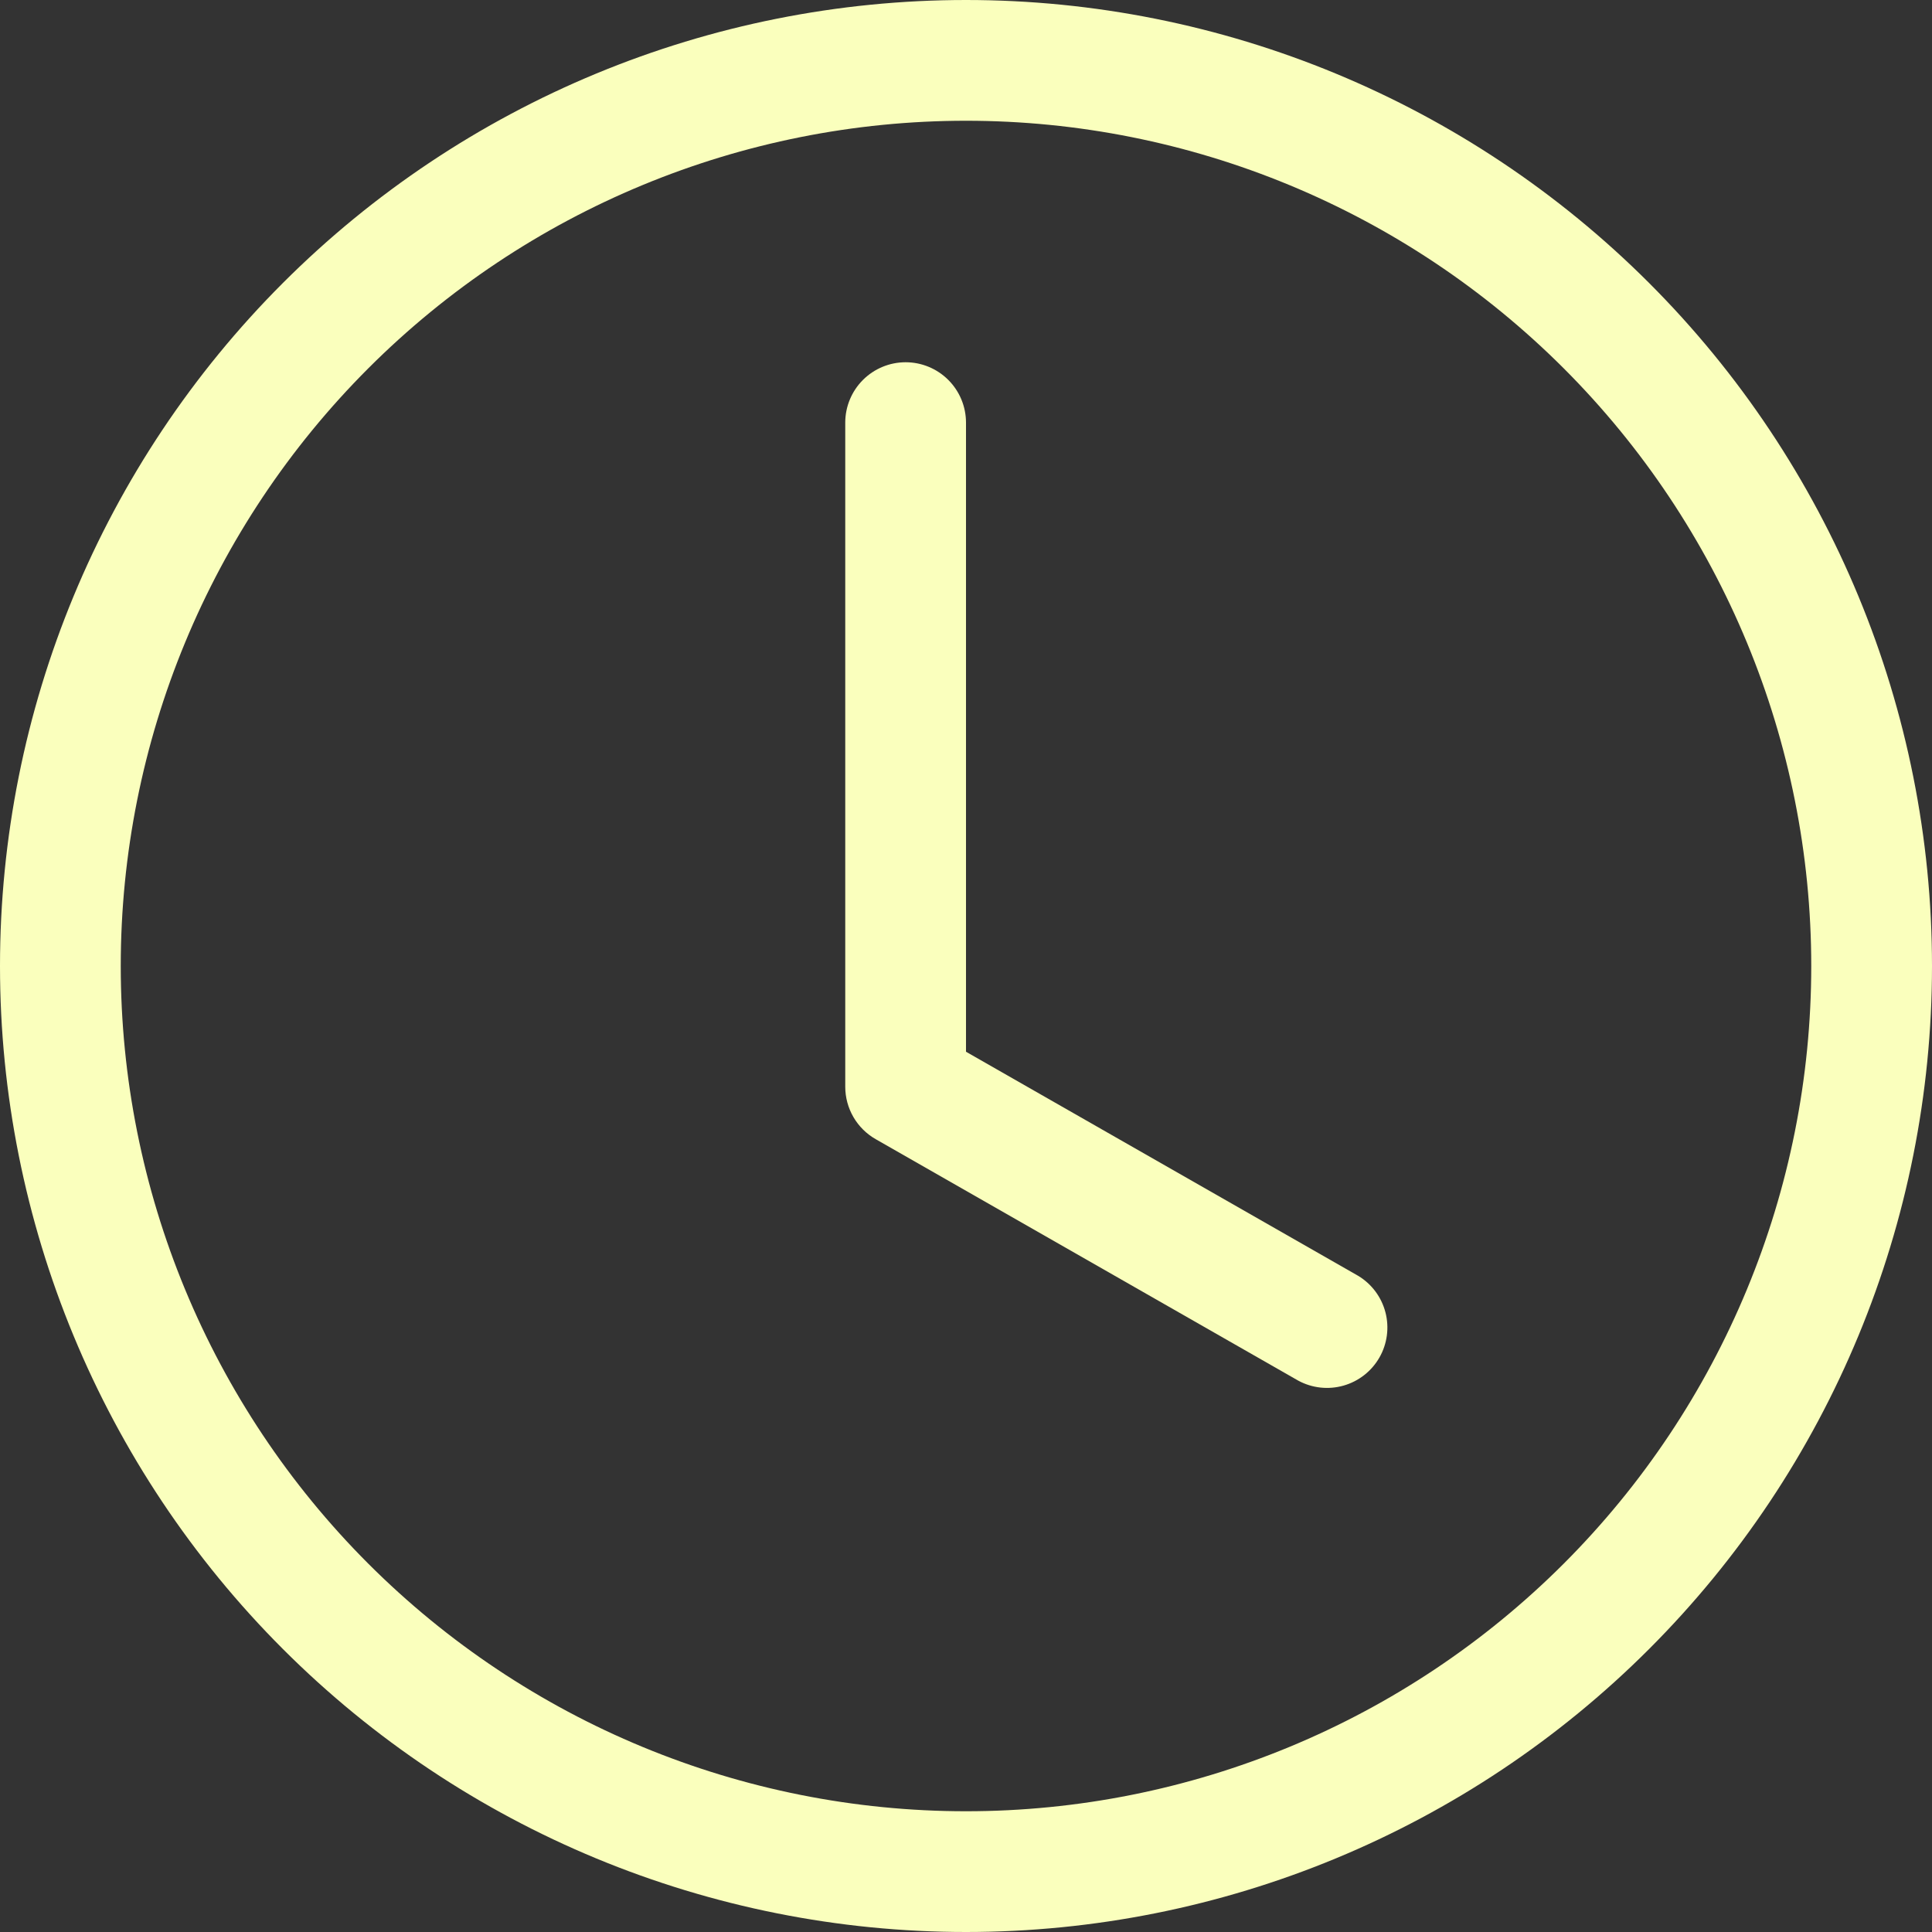 <?xml version="1.0" encoding="UTF-8"?> <svg xmlns="http://www.w3.org/2000/svg" width="116" height="116" viewBox="0 0 116 116" fill="none"><rect x="0" y="0" width="116" height="116" fill="#333333" stroke="none"/> <path d="M58 25.375C58 24.414 57.618 23.492 56.938 22.812C56.258 22.132 55.336 21.75 54.375 21.75C53.414 21.75 52.492 22.132 51.812 22.812C51.132 23.492 50.75 24.414 50.75 25.375V65.25C50.75 65.889 50.919 66.516 51.24 67.069C51.561 67.622 52.022 68.08 52.577 68.397L77.952 82.897C78.785 83.347 79.76 83.453 80.671 83.193C81.581 82.933 82.353 82.328 82.823 81.506C83.293 80.684 83.422 79.711 83.184 78.795C82.946 77.879 82.359 77.092 81.548 76.603L58 63.148V25.375Z" fill="#FAFFBD"></path> <path d="M58 116C73.383 116 88.135 109.889 99.012 99.012C109.889 88.135 116 73.383 116 58C116 42.617 109.889 27.865 99.012 16.988C88.135 6.111 73.383 0 58 0C42.617 0 27.865 6.111 16.988 16.988C6.111 27.865 0 42.617 0 58C0 73.383 6.111 88.135 16.988 99.012C27.865 109.889 42.617 116 58 116ZM108.75 58C108.75 71.46 103.403 84.368 93.886 93.886C84.368 103.403 71.46 108.75 58 108.75C44.54 108.75 31.632 103.403 22.114 93.886C12.597 84.368 7.25 71.46 7.25 58C7.25 44.54 12.597 31.632 22.114 22.114C31.632 12.597 44.54 7.25 58 7.25C71.46 7.25 84.368 12.597 93.886 22.114C103.403 31.632 108.75 44.54 108.75 58Z" fill="#FAFFBD"></path> </svg> 